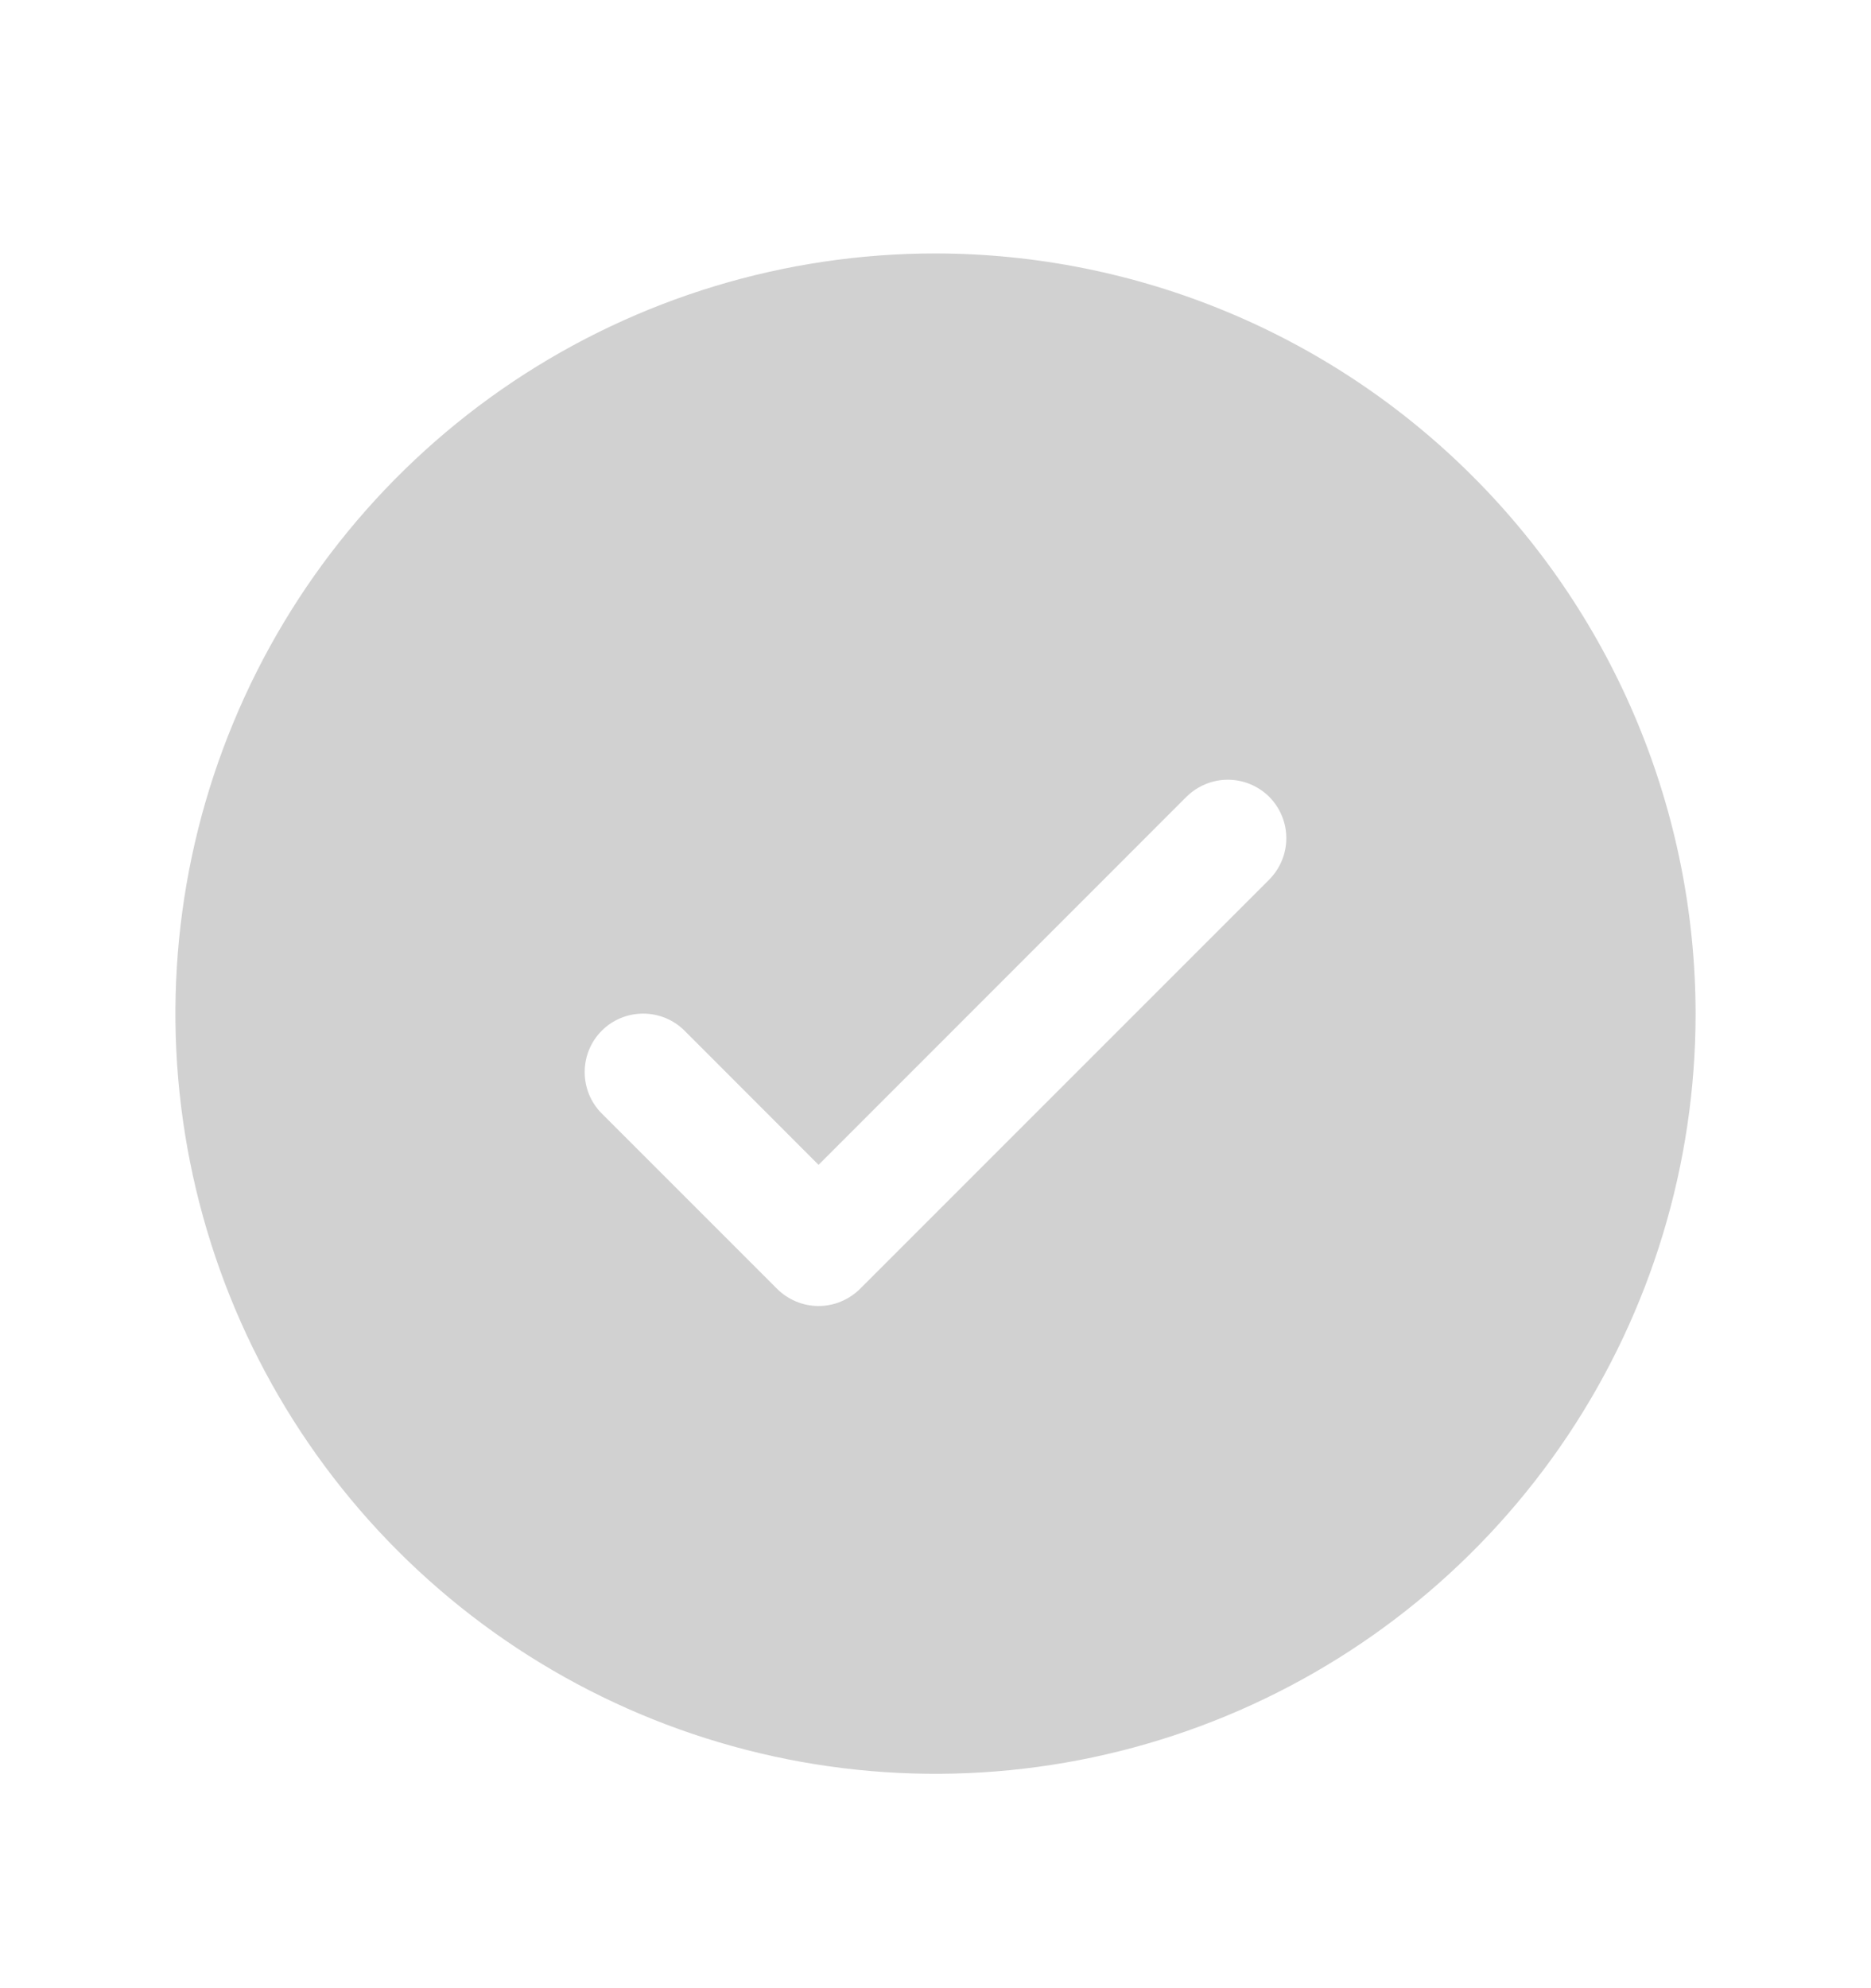 <svg width="16" height="17" viewBox="0 0 16 17" fill="none" xmlns="http://www.w3.org/2000/svg">
<path d="M8 2.167C6.714 2.167 5.458 2.548 4.389 3.262C3.32 3.977 2.487 4.992 1.995 6.18C1.503 7.367 1.374 8.674 1.625 9.935C1.876 11.196 2.495 12.354 3.404 13.263C4.313 14.172 5.471 14.791 6.732 15.042C7.993 15.293 9.3 15.164 10.487 14.672C11.675 14.18 12.69 13.347 13.405 12.278C14.119 11.209 14.5 9.953 14.5 8.667C14.498 6.944 13.813 5.291 12.594 4.073C11.376 2.854 9.723 2.169 8 2.167ZM10.854 7.521L7.354 11.021C7.307 11.067 7.252 11.104 7.191 11.129C7.131 11.154 7.066 11.167 7 11.167C6.934 11.167 6.869 11.154 6.809 11.129C6.748 11.104 6.693 11.067 6.646 11.021L5.146 9.521C5.052 9.427 5 9.3 5 9.167C5 9.034 5.052 8.907 5.146 8.813C5.24 8.719 5.367 8.667 5.5 8.667C5.633 8.667 5.76 8.719 5.854 8.813L7 9.96L10.146 6.813C10.193 6.767 10.248 6.73 10.309 6.705C10.369 6.68 10.434 6.667 10.5 6.667C10.566 6.667 10.631 6.68 10.691 6.705C10.752 6.73 10.807 6.767 10.854 6.813C10.9 6.86 10.937 6.915 10.962 6.976C10.987 7.036 11 7.101 11 7.167C11 7.233 10.987 7.298 10.962 7.358C10.937 7.419 10.9 7.474 10.854 7.521Z" fill="#D1D1D1"/>
</svg>
